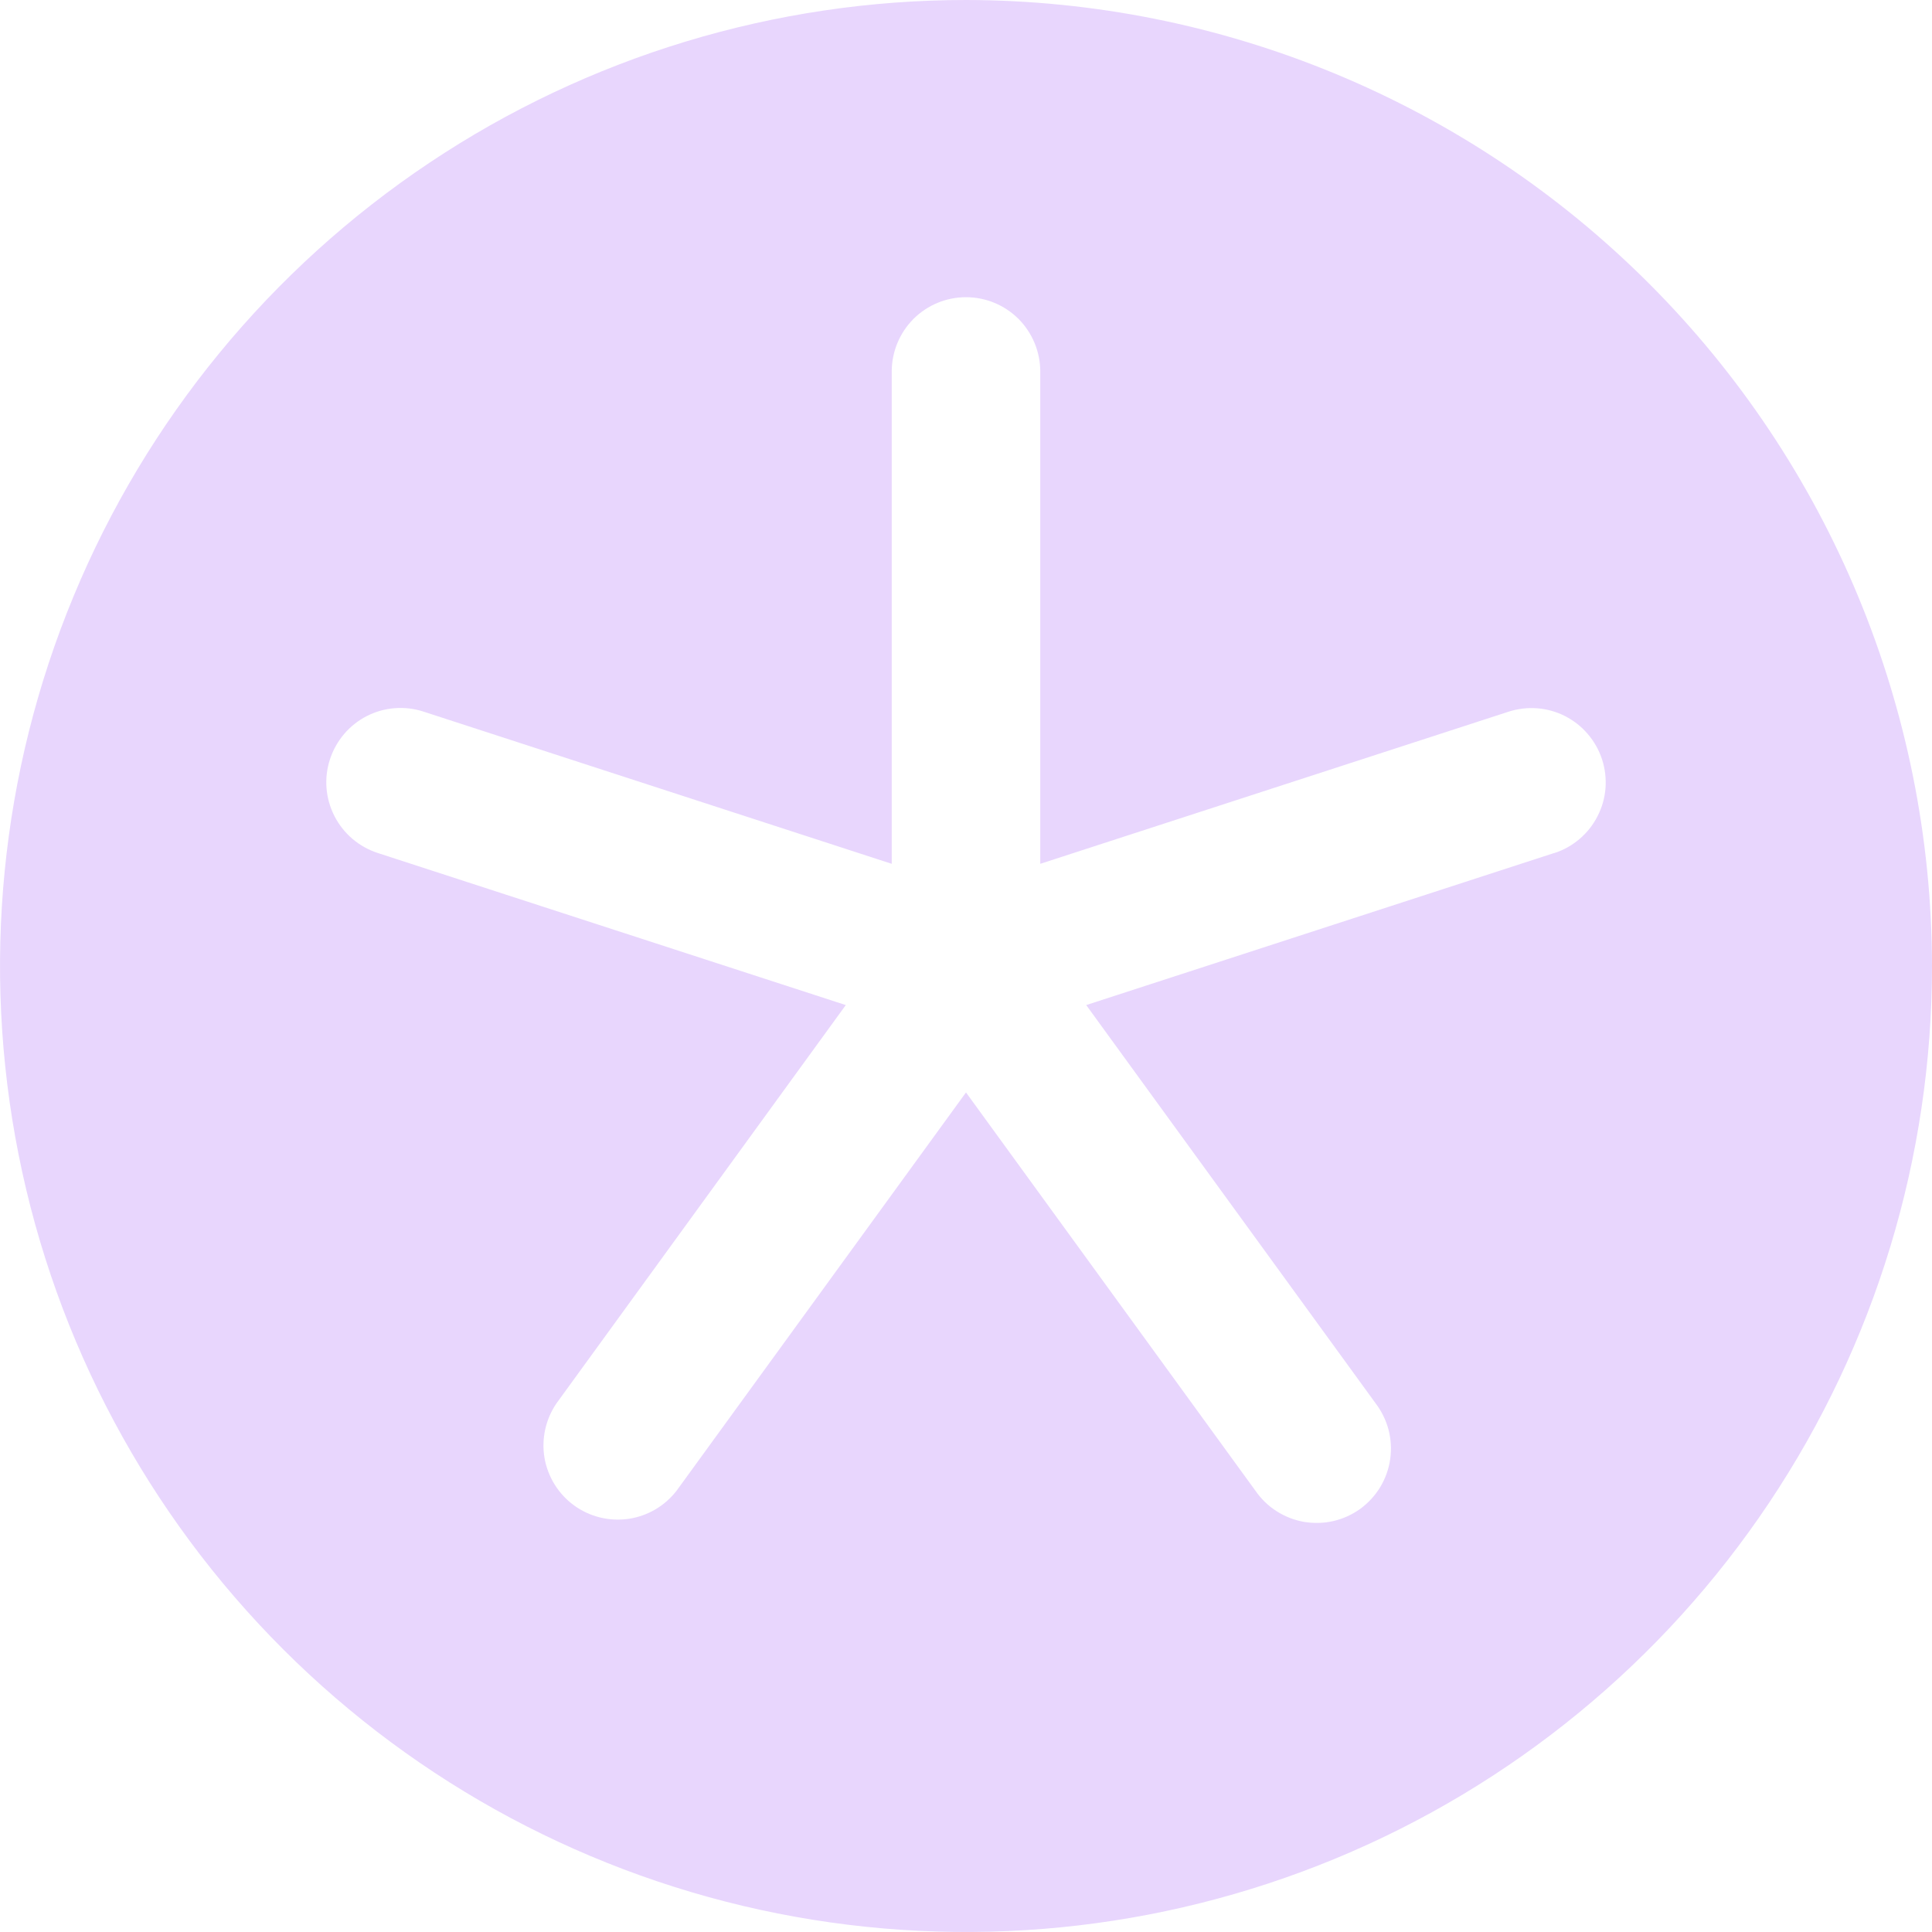 <svg width="18" height="18" viewBox="0 0 18 18" fill="none" xmlns="http://www.w3.org/2000/svg">
<path d="M9 0C7.22 0 5.48 0.528 4 1.517C2.52 2.506 1.366 3.911 0.685 5.556C0.004 7.2 -0.174 9.01 0.173 10.756C0.52 12.502 1.377 14.105 2.636 15.364C3.895 16.623 5.498 17.48 7.244 17.827C8.99 18.174 10.8 17.996 12.444 17.315C14.089 16.634 15.494 15.48 16.483 14C17.472 12.52 18 10.78 18 9C17.997 6.614 17.049 4.326 15.361 2.639C13.674 0.952 11.386 0.003 9 0ZM14.481 7.947L10.12 9.364L12.816 13.074C12.872 13.148 12.913 13.231 12.937 13.321C12.96 13.411 12.965 13.504 12.952 13.595C12.939 13.687 12.907 13.775 12.86 13.854C12.812 13.933 12.749 14.002 12.674 14.057C12.599 14.111 12.514 14.15 12.424 14.171C12.334 14.192 12.24 14.194 12.149 14.179C12.058 14.163 11.971 14.129 11.893 14.079C11.815 14.029 11.748 13.964 11.696 13.888L9 10.178L6.304 13.888C6.194 14.031 6.033 14.125 5.855 14.151C5.676 14.176 5.495 14.132 5.349 14.026C5.203 13.92 5.104 13.761 5.073 13.583C5.043 13.406 5.083 13.223 5.185 13.074L7.88 9.364L3.519 7.947C3.344 7.89 3.199 7.766 3.116 7.603C3.032 7.439 3.017 7.249 3.074 7.075C3.131 6.9 3.254 6.755 3.418 6.671C3.581 6.588 3.772 6.573 3.946 6.63L8.308 8.048V3.462C8.308 3.278 8.381 3.102 8.51 2.972C8.64 2.842 8.816 2.769 9 2.769C9.184 2.769 9.36 2.842 9.49 2.972C9.619 3.102 9.692 3.278 9.692 3.462V8.048L14.054 6.631C14.14 6.603 14.232 6.592 14.322 6.599C14.413 6.606 14.501 6.631 14.582 6.672C14.663 6.714 14.735 6.77 14.794 6.84C14.853 6.909 14.898 6.989 14.926 7.075C14.954 7.162 14.965 7.253 14.958 7.344C14.951 7.434 14.926 7.523 14.884 7.604C14.843 7.685 14.786 7.757 14.717 7.816C14.648 7.875 14.568 7.92 14.481 7.948V7.947Z" fill="#E8D6FD"/>
</svg>
